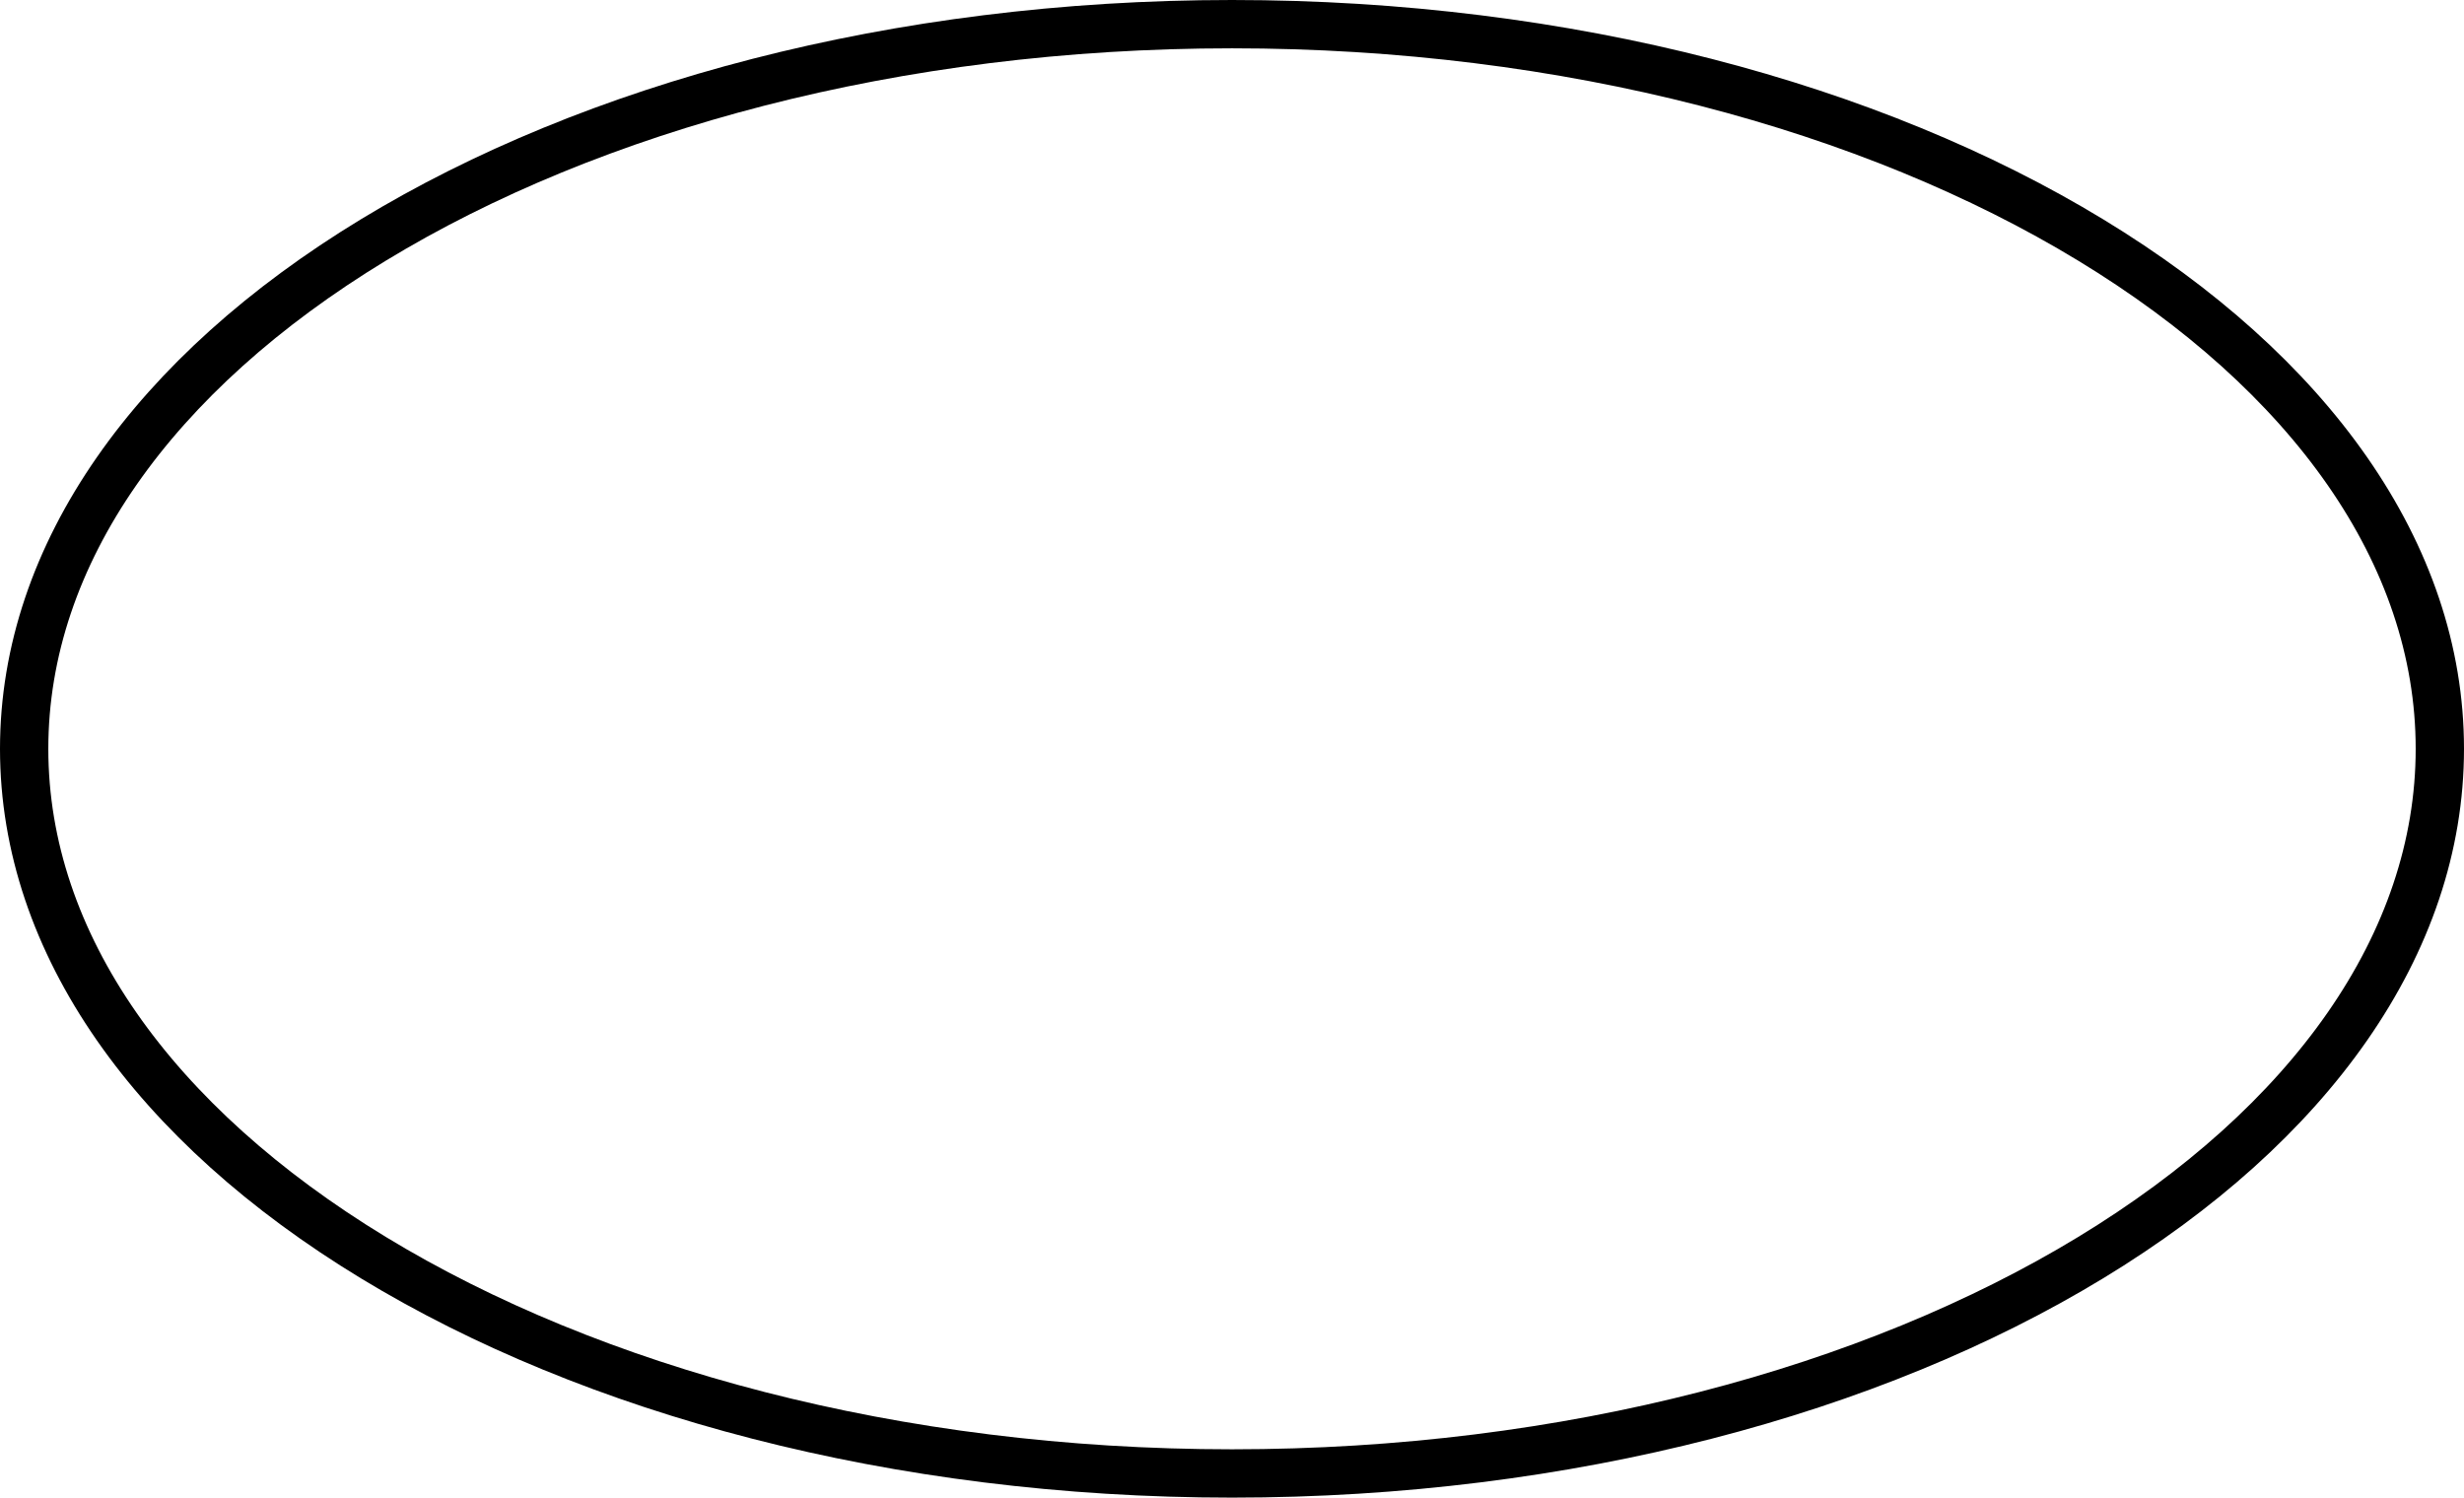 <?xml version="1.0" encoding="UTF-8"?> <svg xmlns="http://www.w3.org/2000/svg" width="51" height="31" viewBox="0 0 51 31" fill="none"><path d="M25.5 0.5C32.465 0.5 38.747 2.217 43.272 4.967C47.805 7.722 50.5 11.461 50.5 15.5C50.5 19.539 47.805 23.278 43.272 26.033C38.747 28.783 32.465 30.5 25.5 30.5C18.535 30.5 12.253 28.783 7.729 26.033C3.195 23.278 0.5 19.539 0.5 15.5C0.5 11.461 3.195 7.722 7.729 4.967C12.253 2.217 18.535 0.5 25.5 0.5Z" stroke="black"></path></svg> 